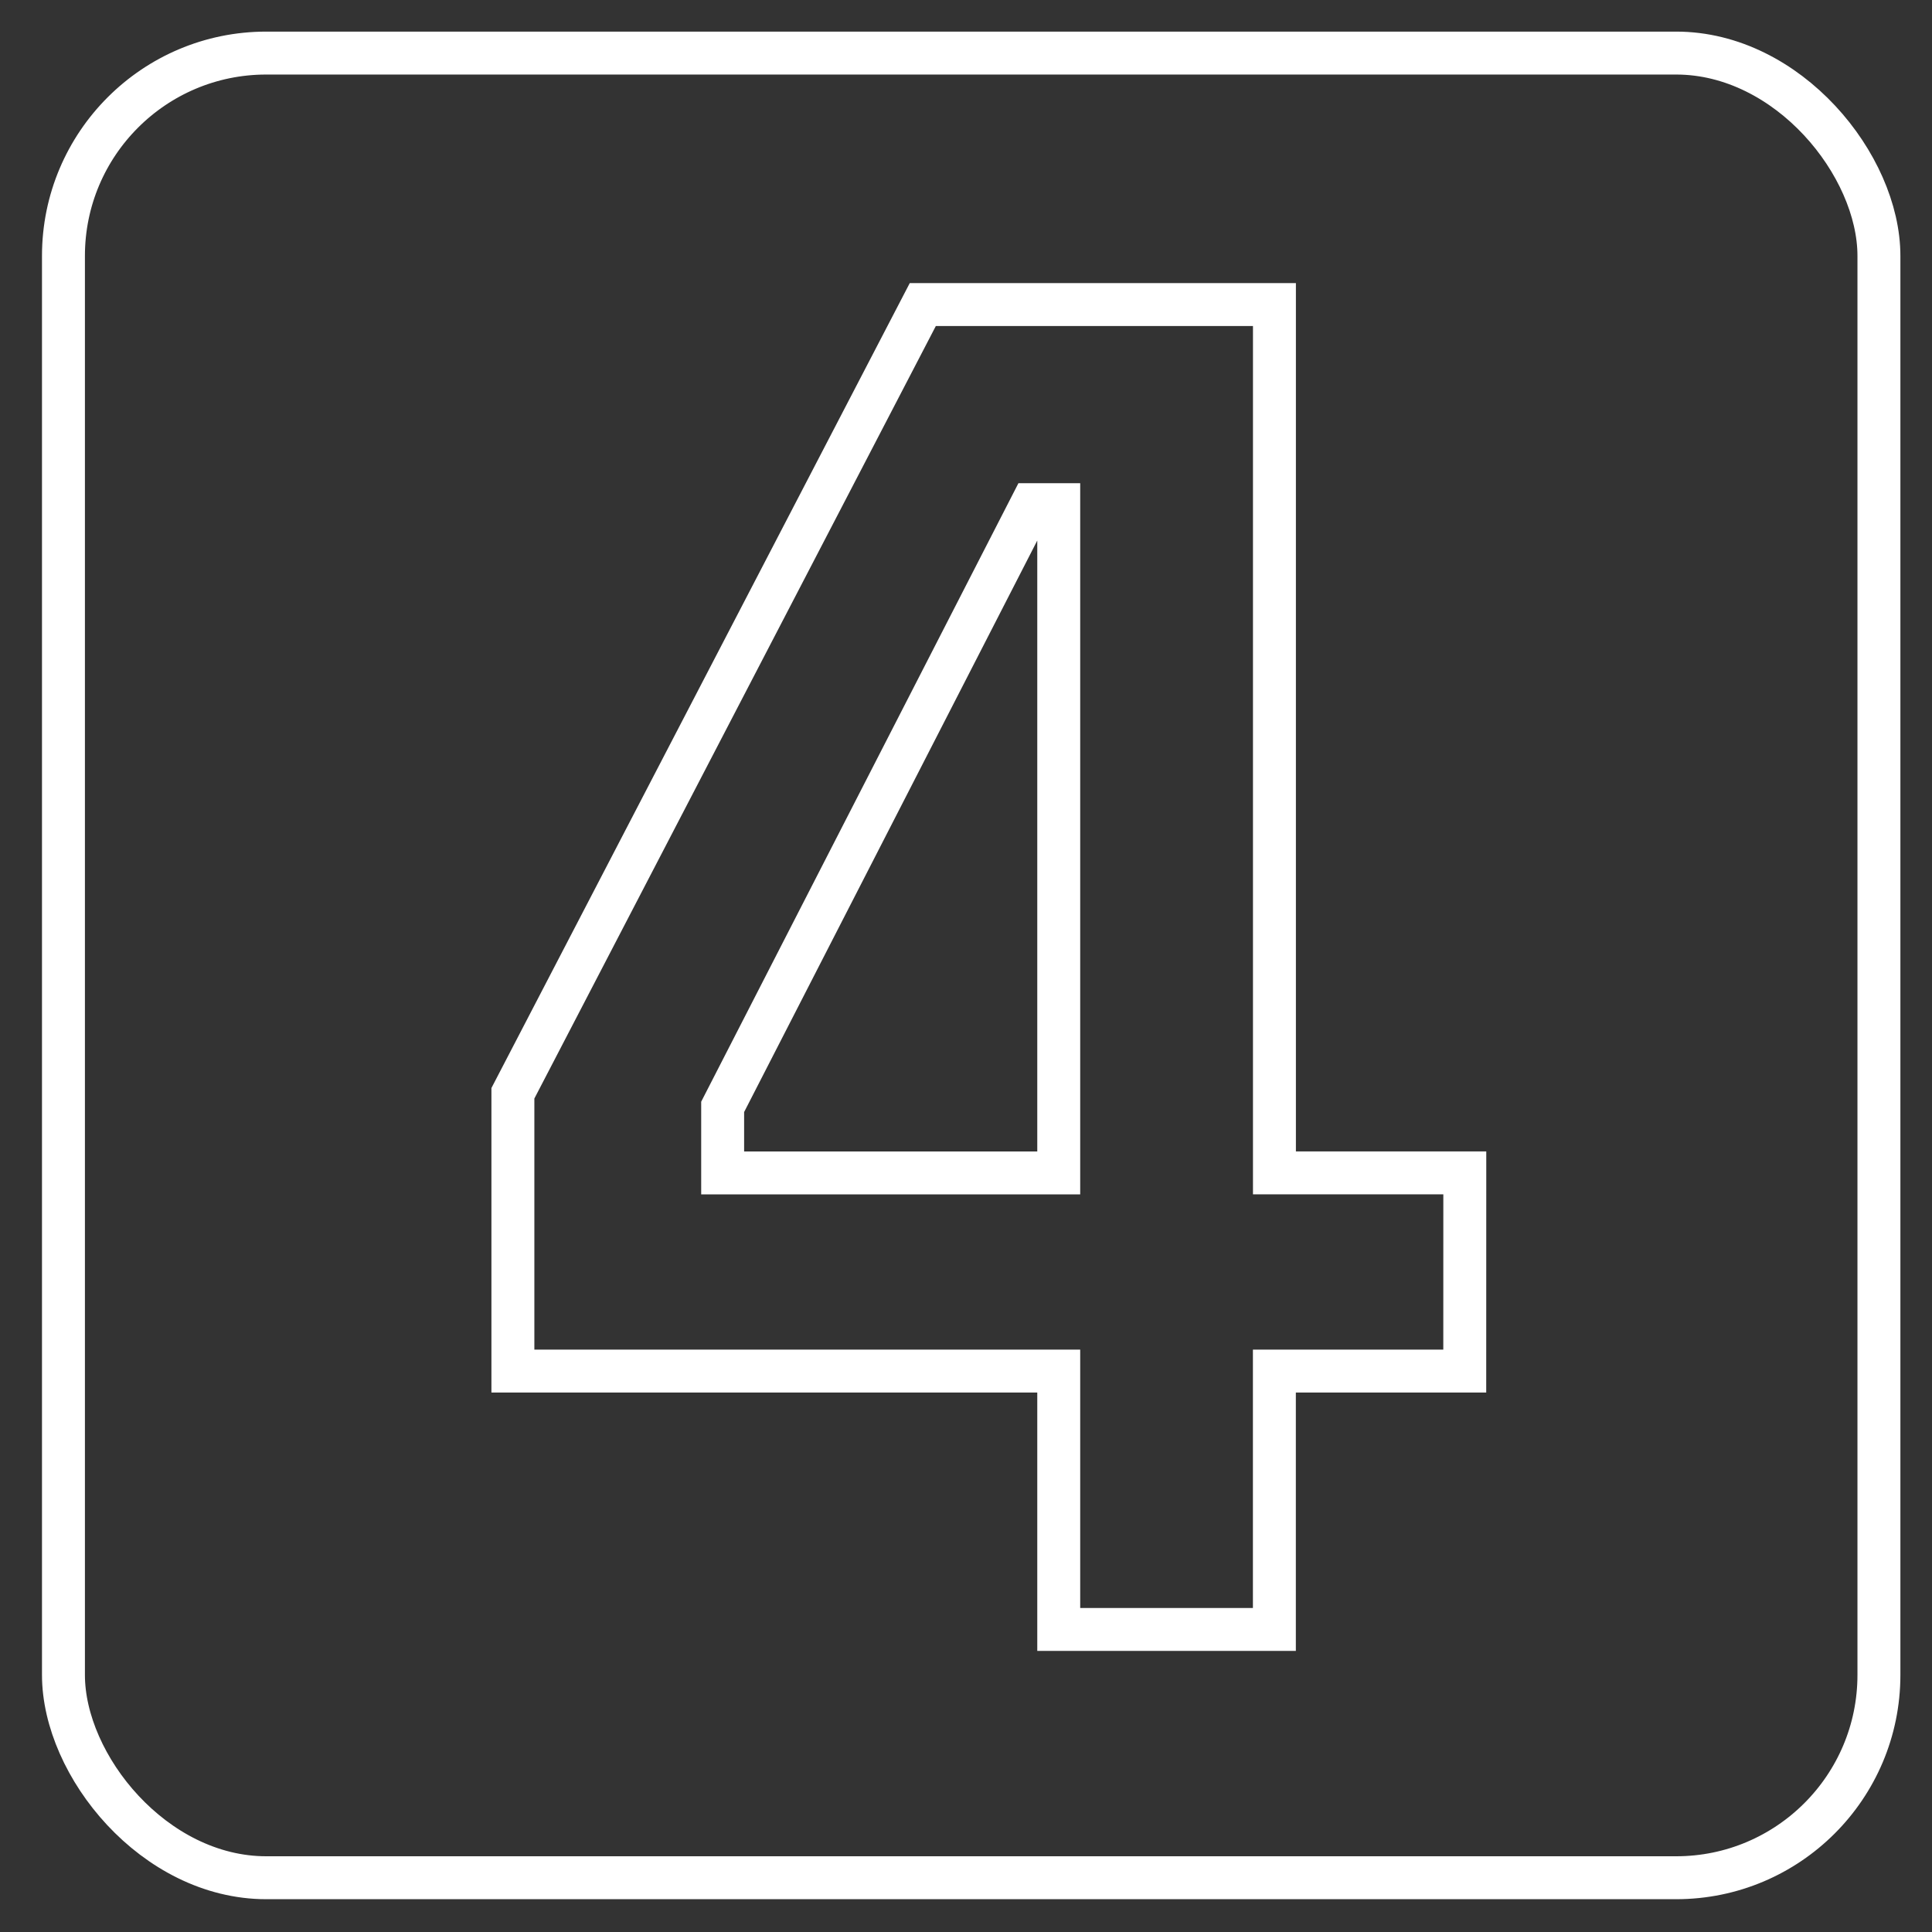 <svg id="Group_1414" data-name="Group 1414" xmlns="http://www.w3.org/2000/svg" xmlns:xlink="http://www.w3.org/1999/xlink" width="180" height="180" viewBox="0 0 180 180">
  <rect x="0" y="0" width="180" height="180" fill="#333333" stroke="none"/>
  <defs>
    <clipPath id="clip-path">
      <rect id="Rectangle_407" data-name="Rectangle 407" width="180" height="180" fill="none" stroke="#fff" stroke-width="4"/>
    </clipPath>
  </defs>
  <g id="Group_1413" data-name="Group 1413" clip-path="url(#clip-path)">
    <rect id="Rectangle_406" data-name="Rectangle 406" width="169.143" height="169.999" rx="18.894" transform="translate(5.912 4.945)" fill="none" stroke="#fff" stroke-linecap="round" stroke-miterlimit="10" stroke-width="4"/>
    <path id="Path_5472" data-name="Path 5472" d="M142.383,131.253H124.646v24.072H104.555V131.253H53.7V105.371l38.19-73.484h32.761v80.9h17.736ZM73.243,106.638v6.154h31.312V50.529h-2.533Z" transform="translate(-5.915 -3.512)" fill="none" stroke="#fff" stroke-width="4"/>
  </g>
</svg>
